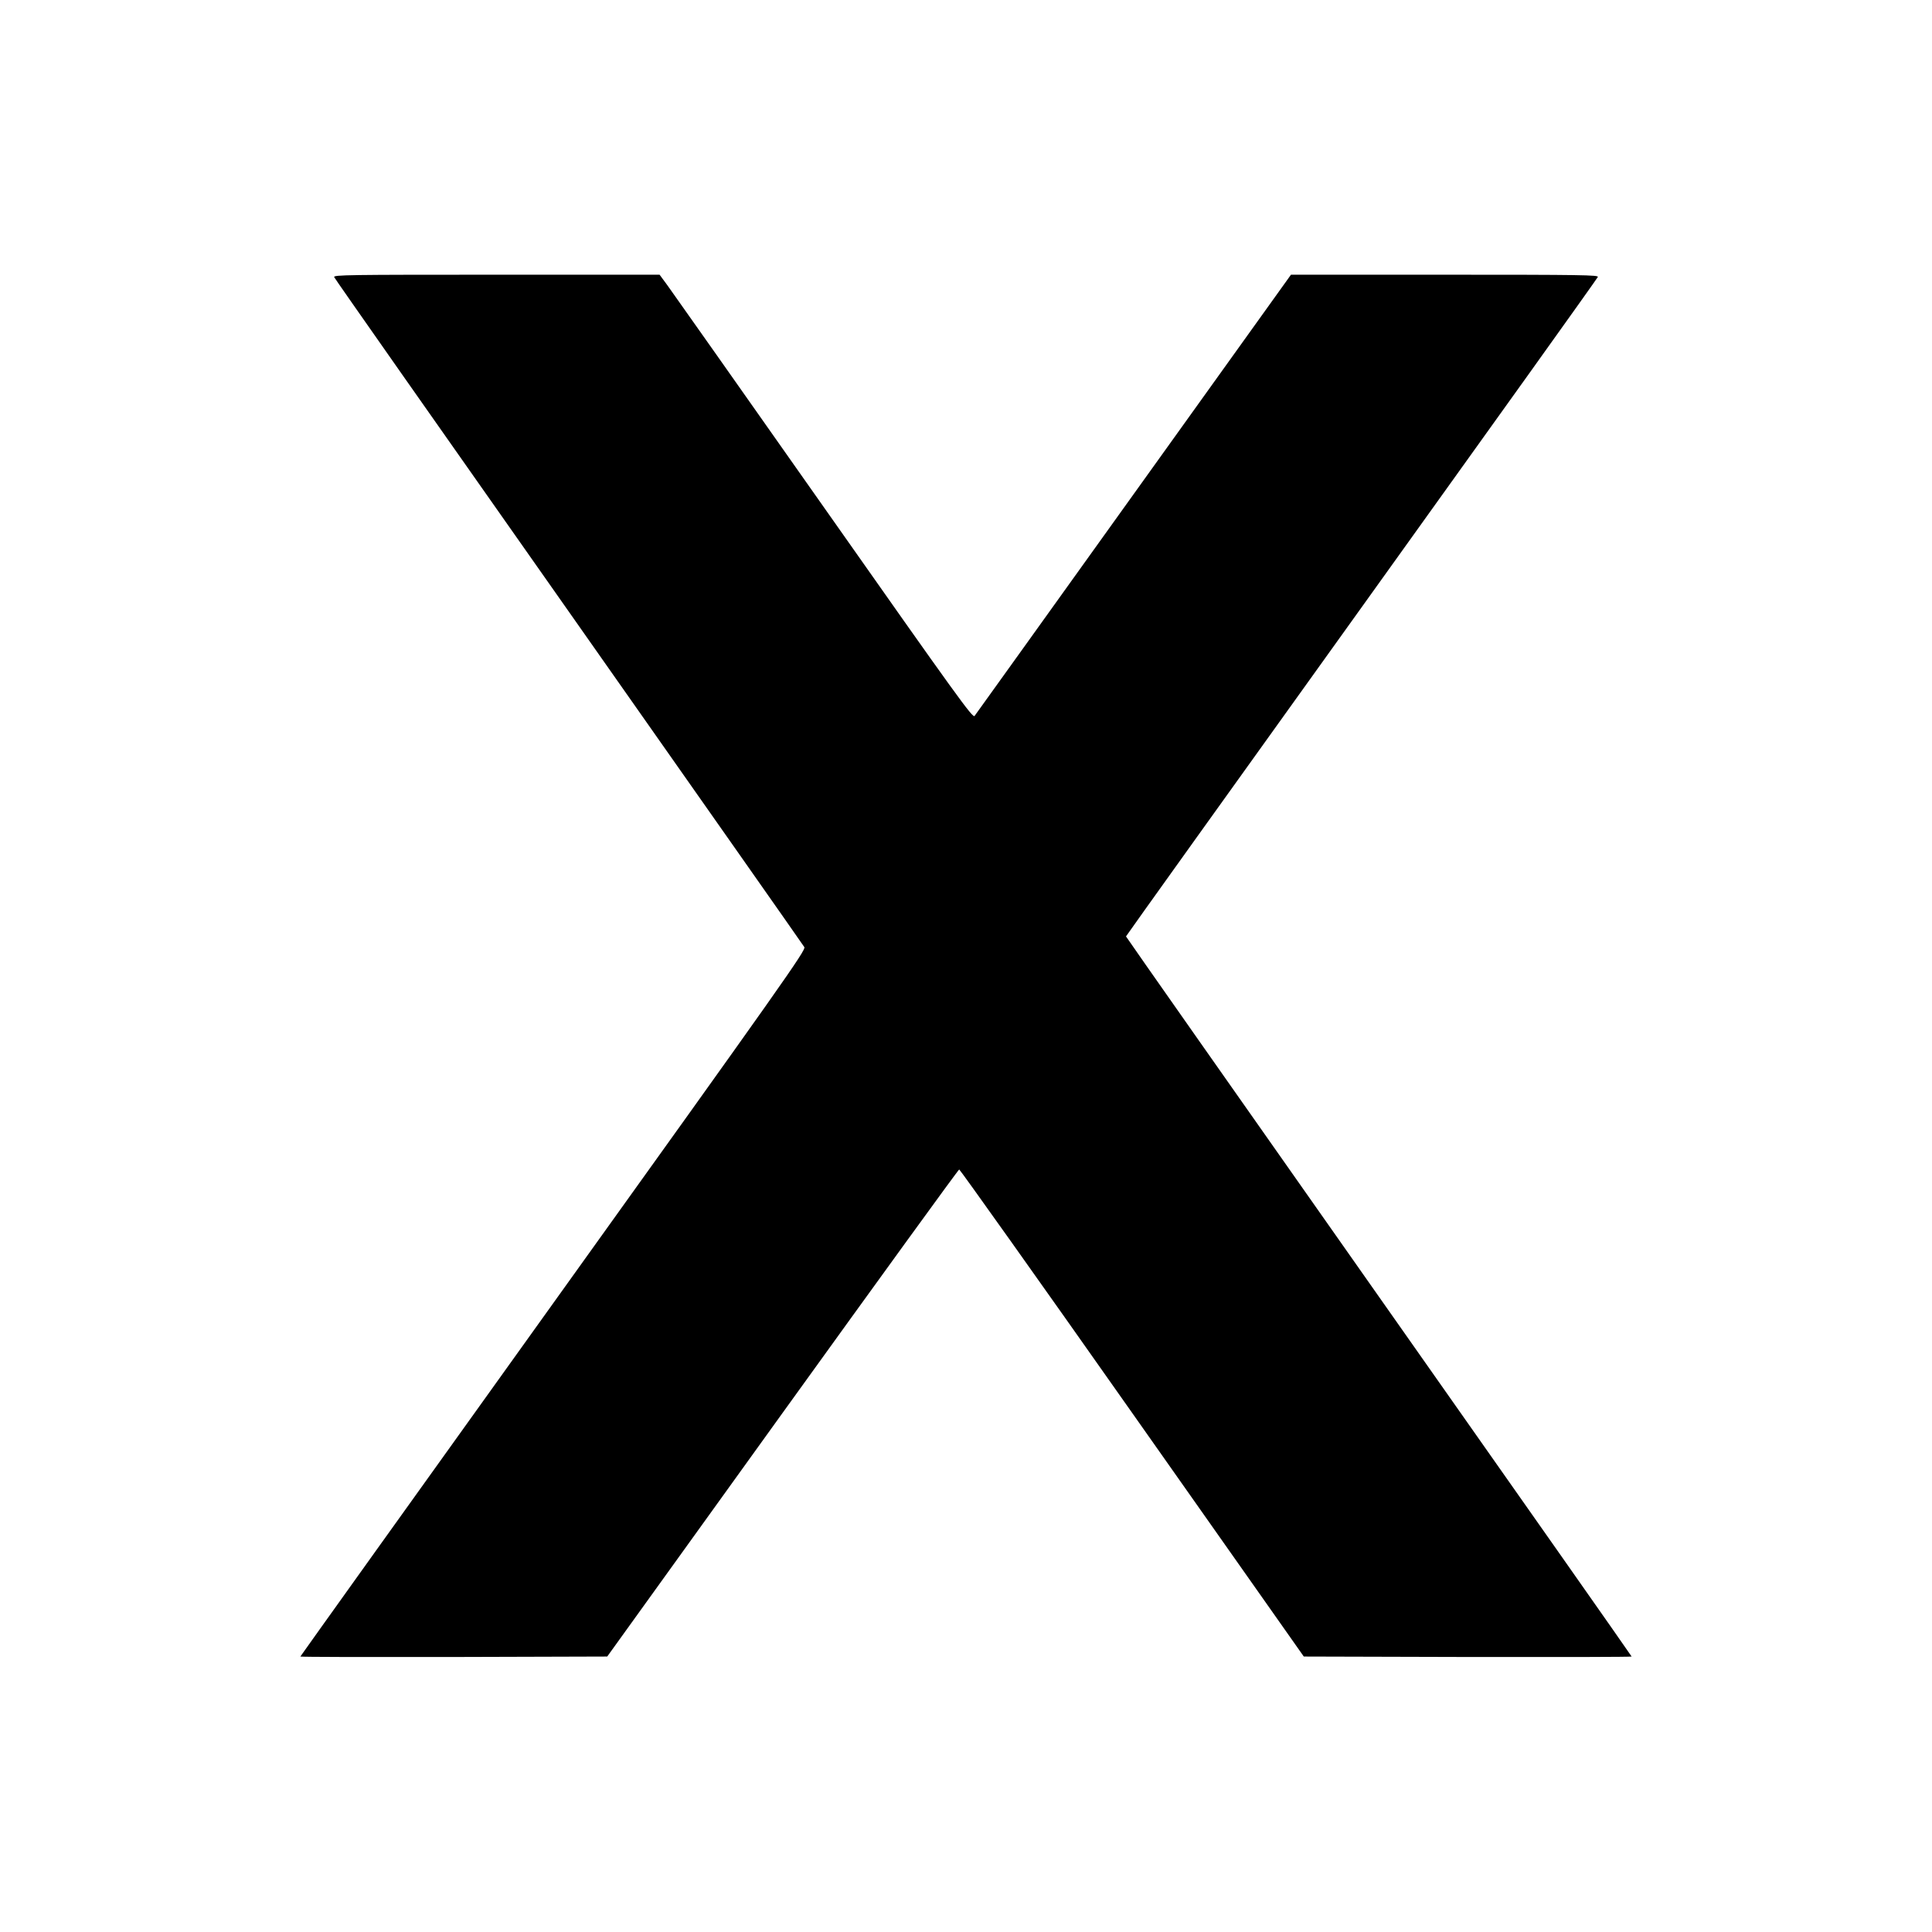 <?xml version="1.0" standalone="no"?>
<!DOCTYPE svg PUBLIC "-//W3C//DTD SVG 20010904//EN"
 "http://www.w3.org/TR/2001/REC-SVG-20010904/DTD/svg10.dtd">
<svg version="1.0" xmlns="http://www.w3.org/2000/svg"
 width="1280pt" height="1280pt" viewBox="0 0 1280 1280"
 preserveAspectRatio="xMidYMid meet">
<g transform="translate(0,1280) scale(0.1,-0.1)"
fill="#000000" stroke="none">
<path d="M2214 10964 c3 -9 703 -1006 1555 -2217 851 -1211 1554 -2211 1560
-2222 12 -19 -141 -235 -1663 -2358 -922 -1286 -1676 -2340 -1676 -2342 0 -3
457 -4 1017 -3 l1016 3 1161 1613 c639 887 1165 1613 1171 1614 5 0 521 -725
1146 -1613 l1137 -1614 1086 -3 c597 -1 1086 0 1086 3 0 3 -754 1076 -1675
2385 -921 1309 -1675 2383 -1675 2386 0 3 702 983 1560 2179 858 1196 1563
2181 1566 2190 6 13 -103 15 -1013 15 l-1020 0 -1041 -1452 c-573 -799 -1047
-1461 -1055 -1471 -12 -17 -105 112 -997 1380 -541 769 -1008 1431 -1037 1471
l-53 72 -1081 0 c-983 0 -1081 -1 -1075 -16z"/>
</g>
</svg>
